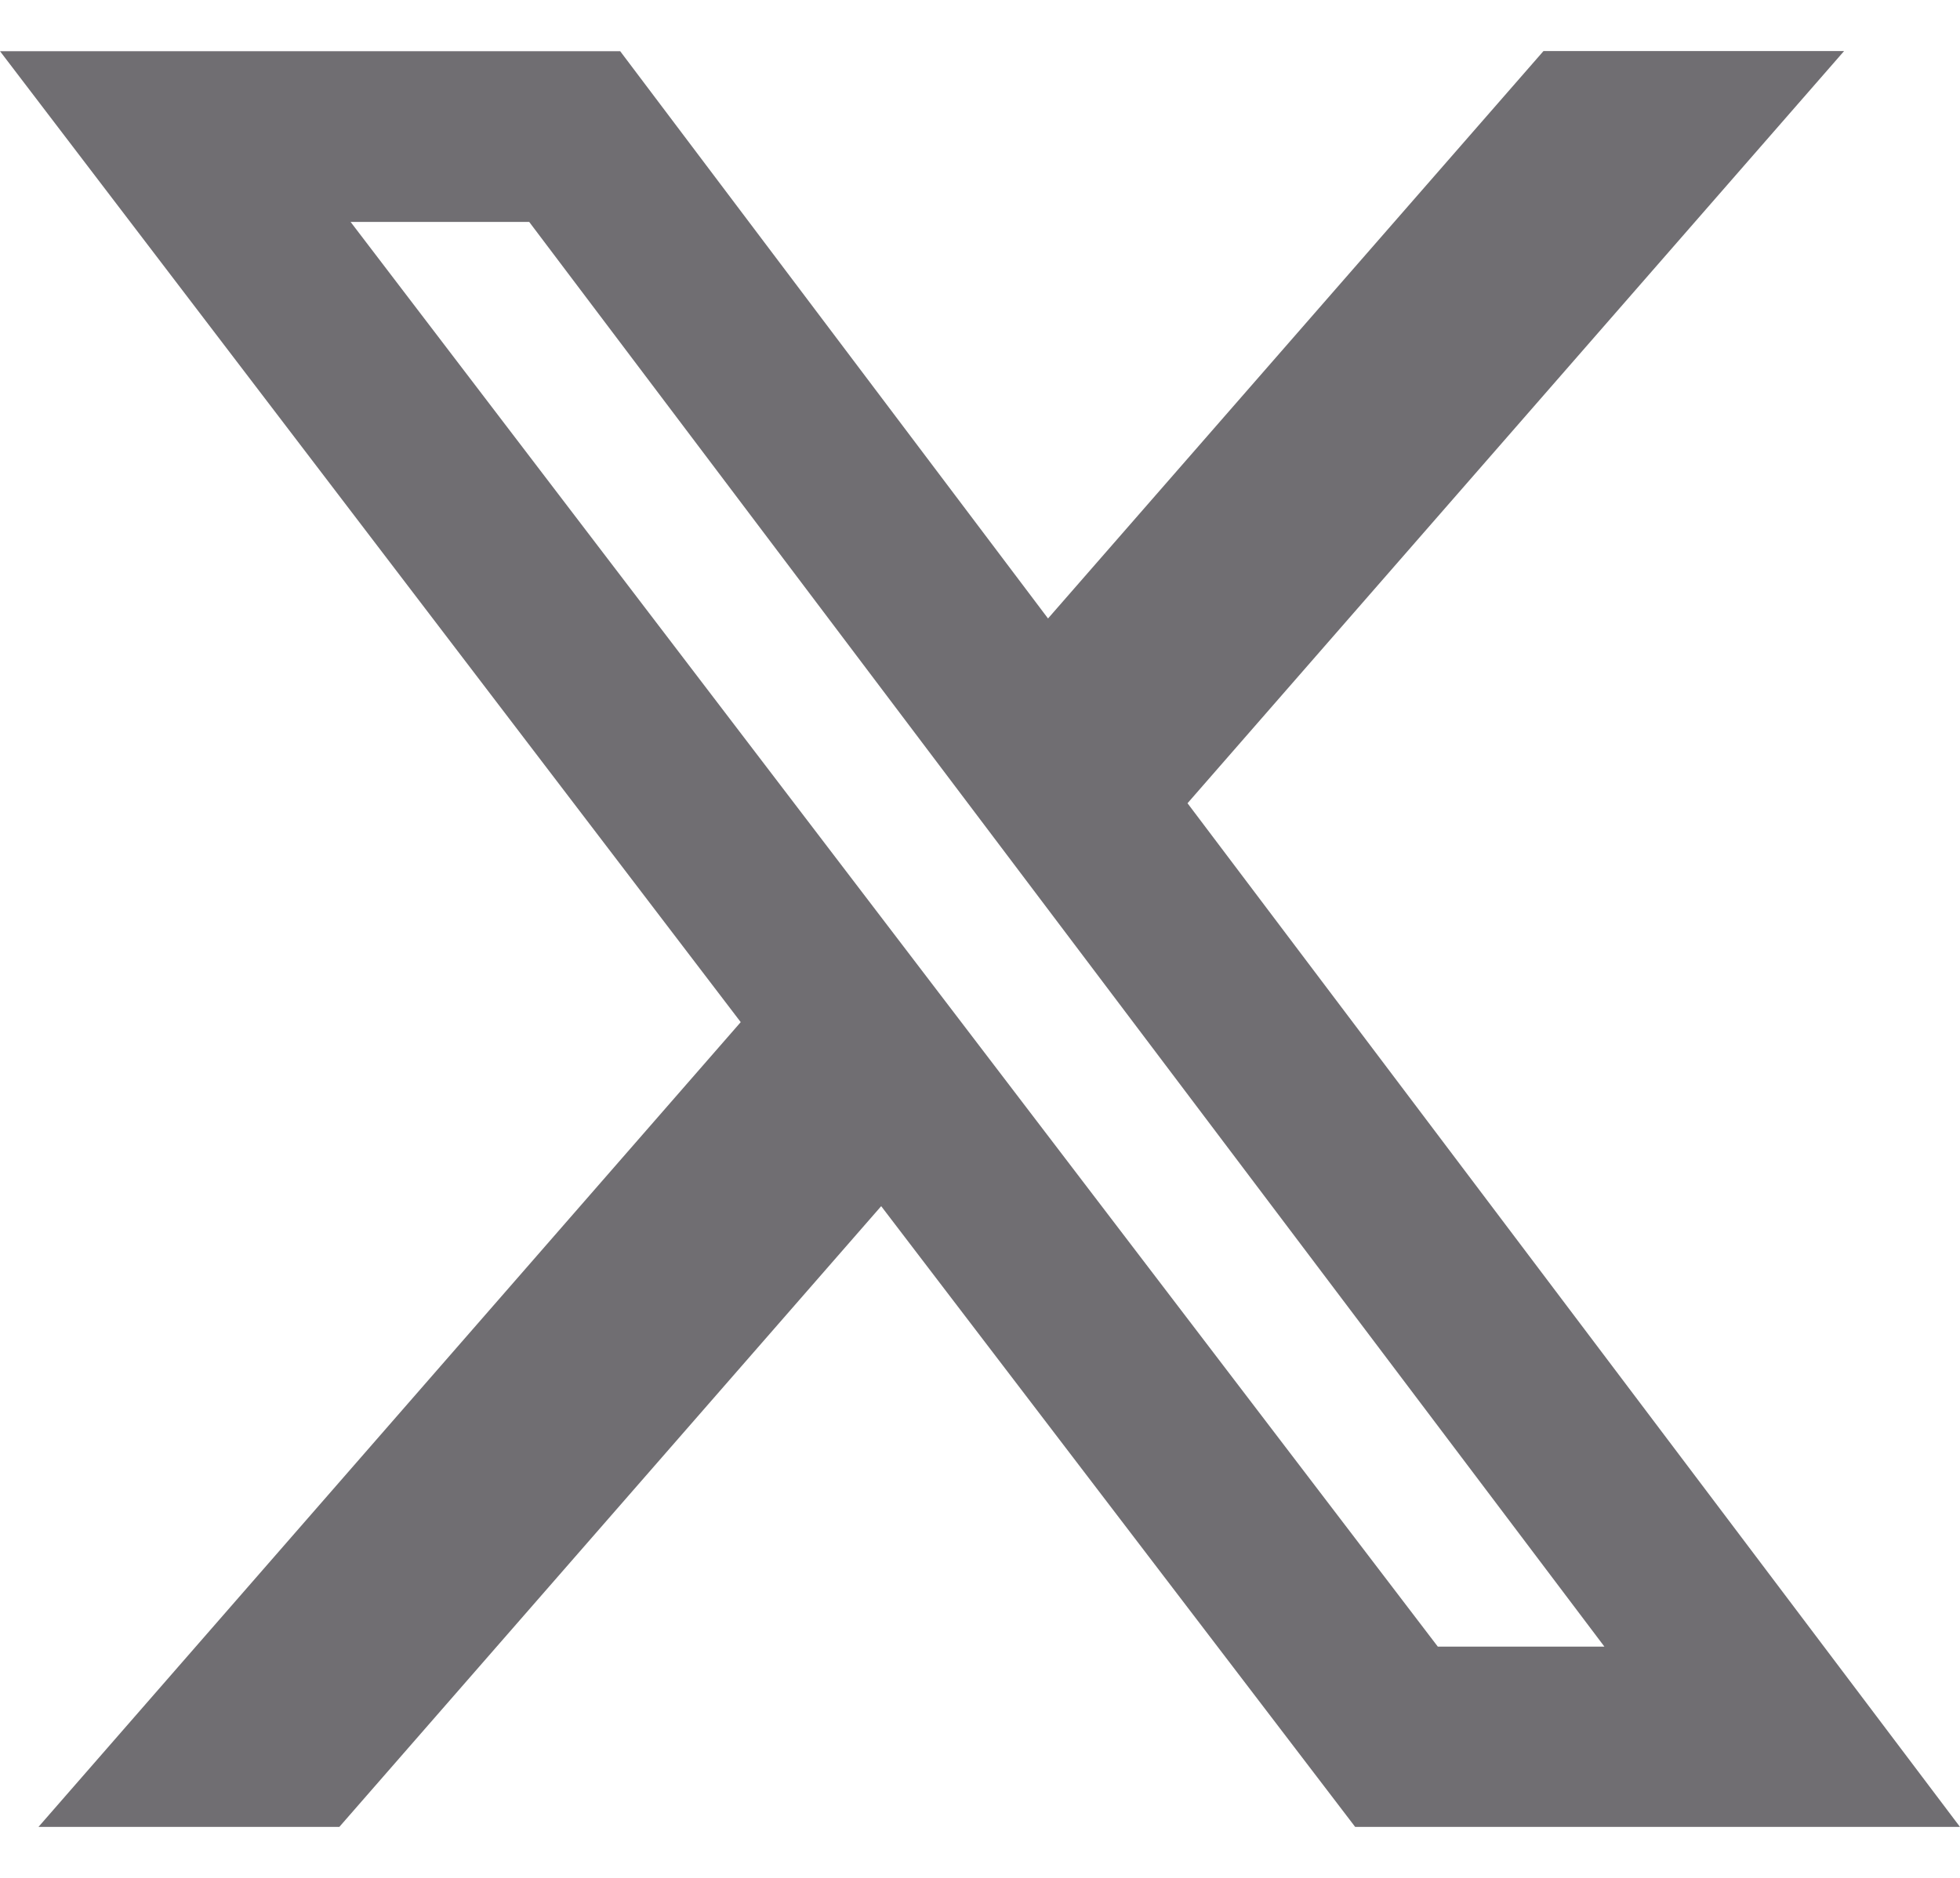 <svg width="24" height="23" viewBox="0 0 24 23" fill="none" xmlns="http://www.w3.org/2000/svg">
<path d="M18.9 0.625H22.581L14.541 9.838L24 22.376H16.594L10.79 14.773L4.155 22.376H0.471L9.07 12.519L0 0.627H7.594L12.833 7.575L18.9 0.625ZM17.606 20.168H19.646L6.48 2.718H4.293L17.606 20.168Z" fill="#706E72"/>
</svg>
